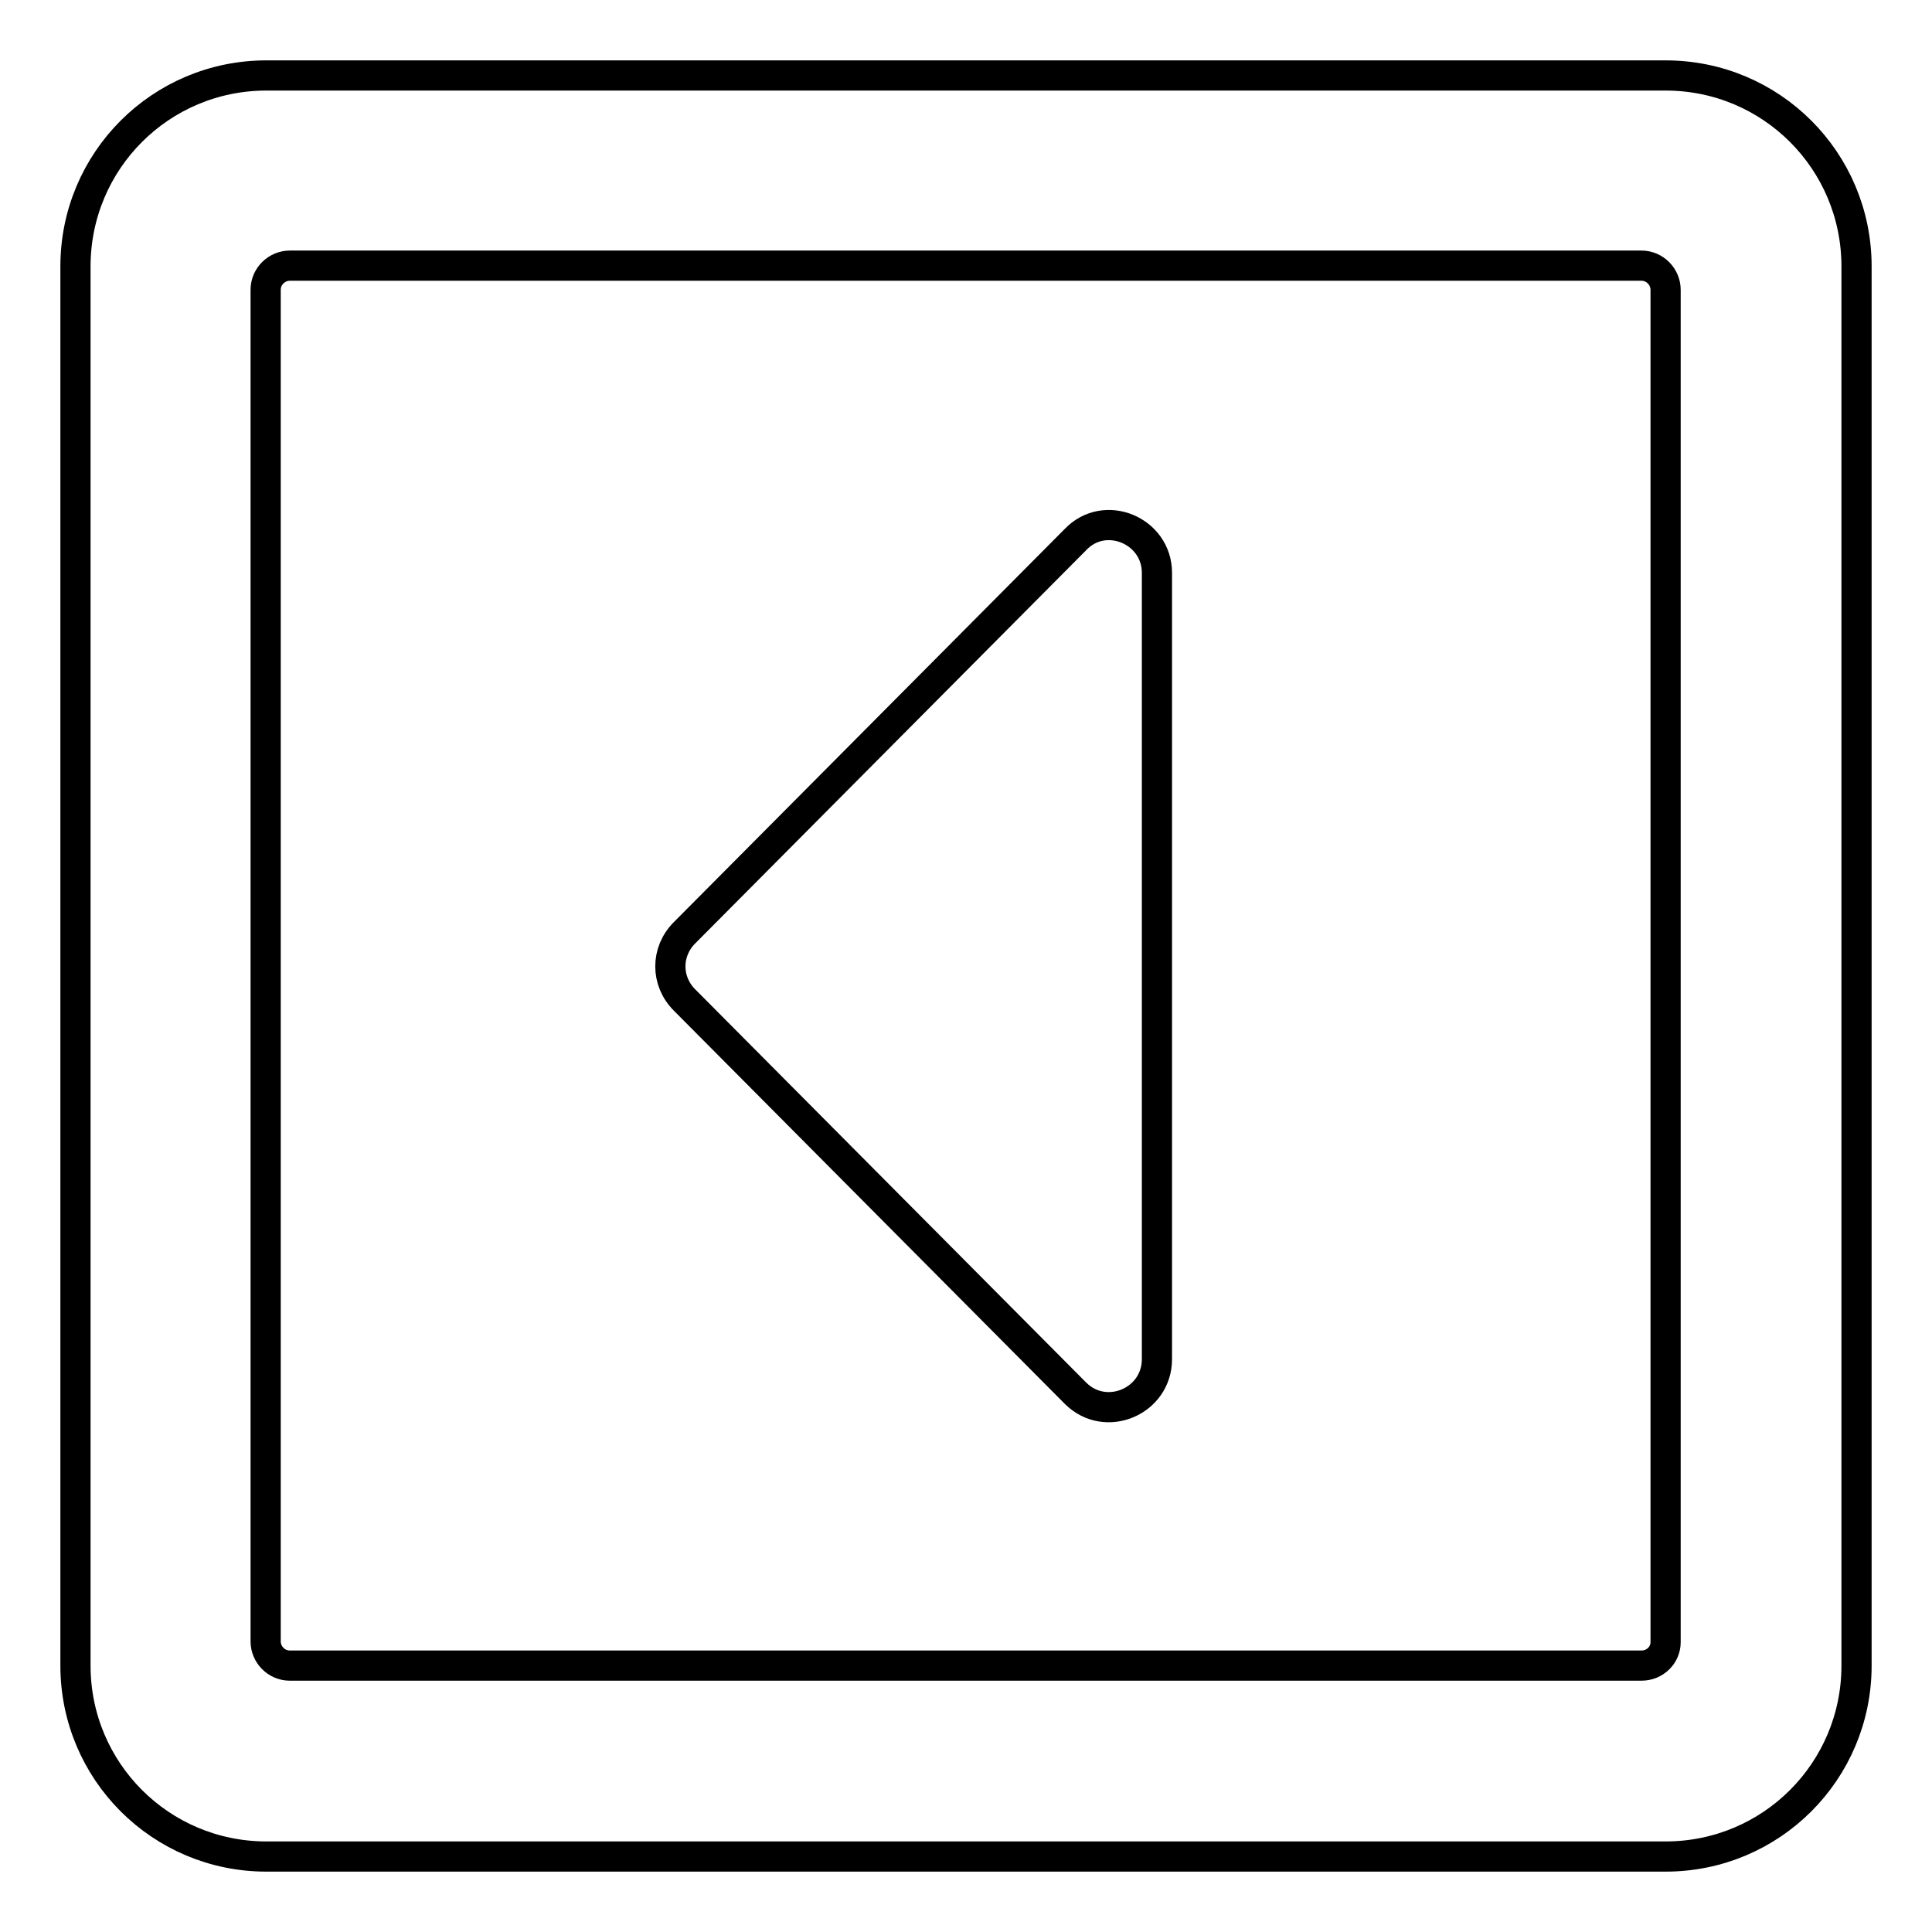 <?xml version="1.0" encoding="utf-8"?>
<!-- Svg Vector Icons : http://www.onlinewebfonts.com/icon -->
<!DOCTYPE svg PUBLIC "-//W3C//DTD SVG 1.1//EN" "http://www.w3.org/Graphics/SVG/1.1/DTD/svg11.dtd">
<svg version="1.1" xmlns="http://www.w3.org/2000/svg" xmlns:xlink="http://www.w3.org/1999/xlink" x="0px" y="0px" viewBox="0 0 256 256" enable-background="new 0 0 256 256" xml:space="preserve">
<g> <path stroke-width="4" fill-opacity="0" stroke="#000000"  d="M153.3,75.9v104.2c0,5.6-6.8,8.5-10.8,4.5l-51.8-52.1c-2.5-2.5-2.5-6.4,0-8.9l51.8-52.1 C146.4,67.4,153.3,70.3,153.3,75.9L153.3,75.9z M246,35.3v185.4c0,14-11.3,25.3-25.3,25.3H35.3c-14,0-25.3-11.3-25.3-25.3V35.3 C10,21.3,21.3,10,35.3,10h185.4C234.7,10,246,21.3,246,35.3z M220.7,217.6V38.4c0-1.7-1.4-3.2-3.2-3.2H38.4c-1.7,0-3.2,1.4-3.2,3.2 v179.1c0,1.7,1.4,3.2,3.2,3.2h179.1C219.3,220.7,220.7,219.3,220.7,217.6z"/></g>
</svg>